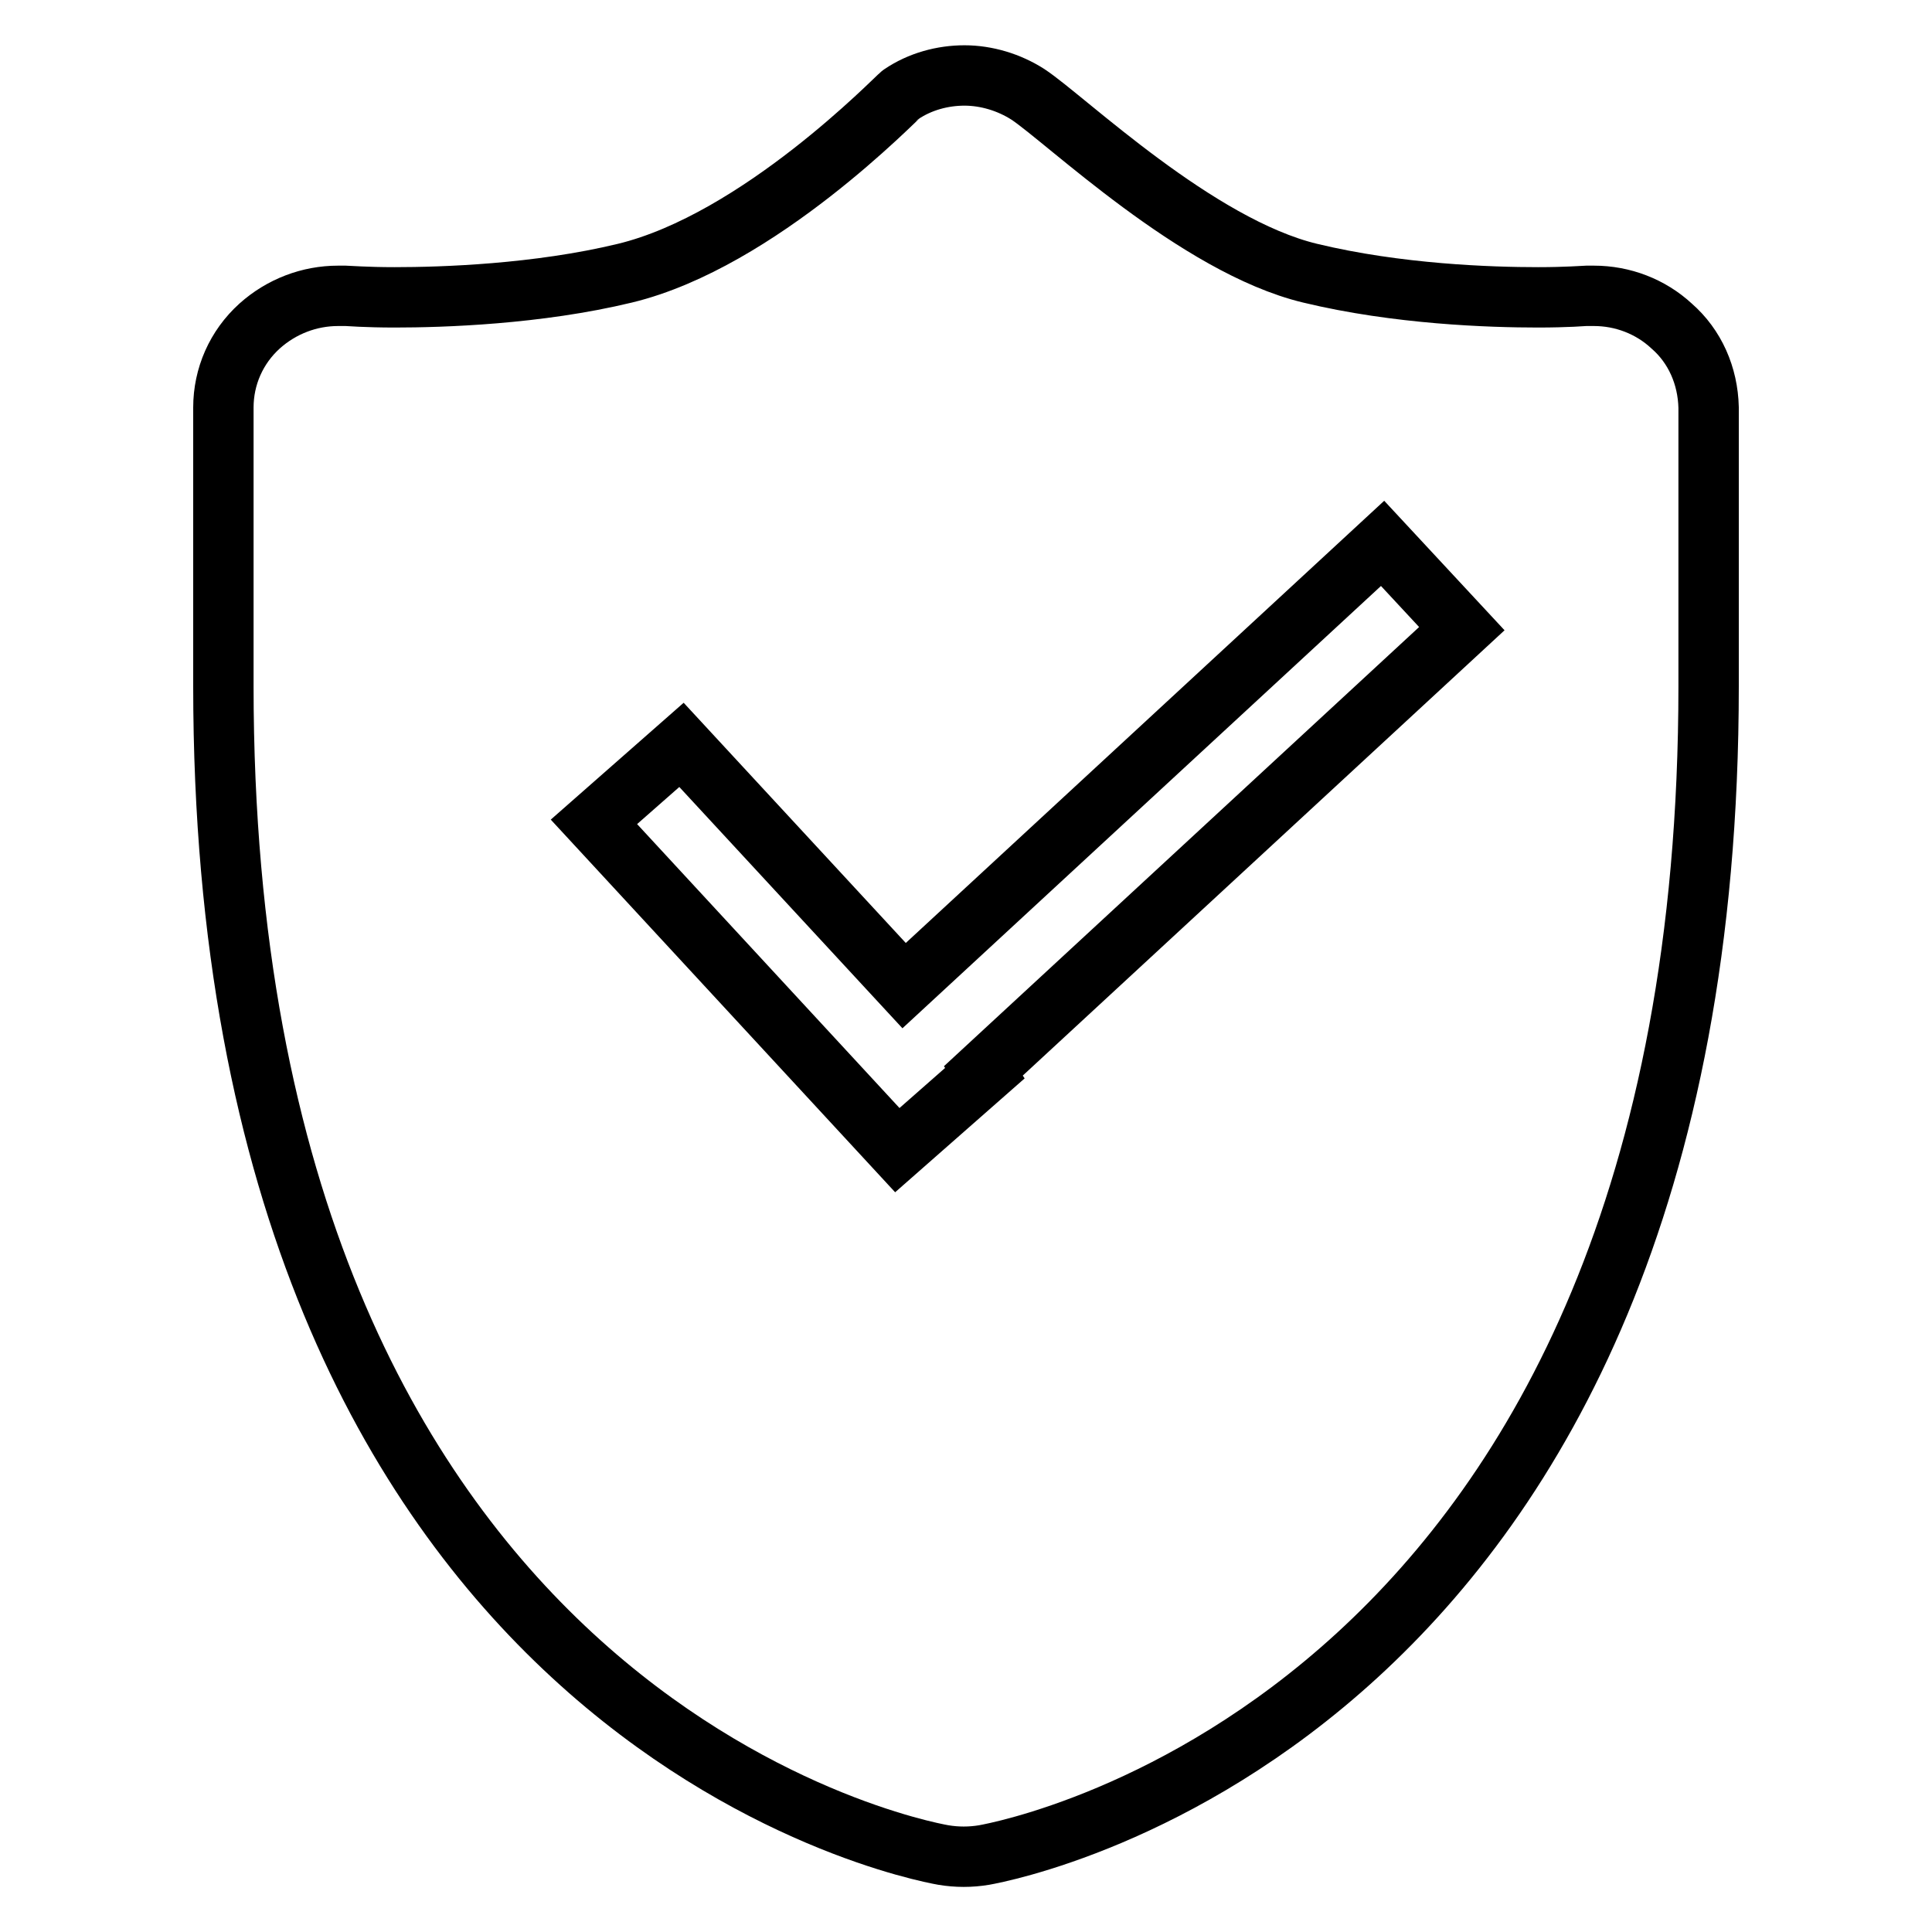 <?xml version="1.0" encoding="utf-8"?>
<!-- Svg Vector Icons : http://www.onlinewebfonts.com/icon -->
<!DOCTYPE svg PUBLIC "-//W3C//DTD SVG 1.1//EN" "http://www.w3.org/Graphics/SVG/1.1/DTD/svg11.dtd">
<svg version="1.1" xmlns="http://www.w3.org/2000/svg" xmlns:xlink="http://www.w3.org/1999/xlink" x="0px" y="0px" viewBox="0 0 256 256" enable-background="new 0 0 256 256" xml:space="preserve">
<g> <path stroke-width="8" fill-opacity="0" stroke="#000000"  d="M221.5,43.2c-2.8-2.6-6.5-4-10.3-4c-0.3,0-0.7,0-1,0c-0.2,0-2.6,0.2-6.4,0.2c-6.3,0-18.6-0.4-30.2-3.2 c-15-3.6-32.4-20.4-37.4-23.7c-2.5-1.6-5.5-2.5-8.4-2.5c-2.9,0-5.9,0.8-8.4,2.5c-0.6,0.4-18.8,19.4-36.6,23.7 c-11.6,2.8-24.2,3.2-30.5,3.2c-3.8,0-6.2-0.2-6.5-0.2c-0.3,0-0.7,0-1,0c-3.8,0-7.5,1.4-10.4,4c-3.1,2.8-4.8,6.7-4.8,10.8v36.9 c0,136.6,91.4,154.2,95.4,154.9c1.8,0.3,3.6,0.3,5.4,0c3.9-0.7,96-18.3,96-154.9V54C226.3,49.8,224.6,45.9,221.5,43.2L221.5,43.2z  M130.3,141.9l0.2,0.3l-11.6,10.2l-40.2-43.5l11.6-10.2l29.5,31.9L183.2,72l10.5,11.3L130.3,141.9L130.3,141.9z"/></g>
</svg>